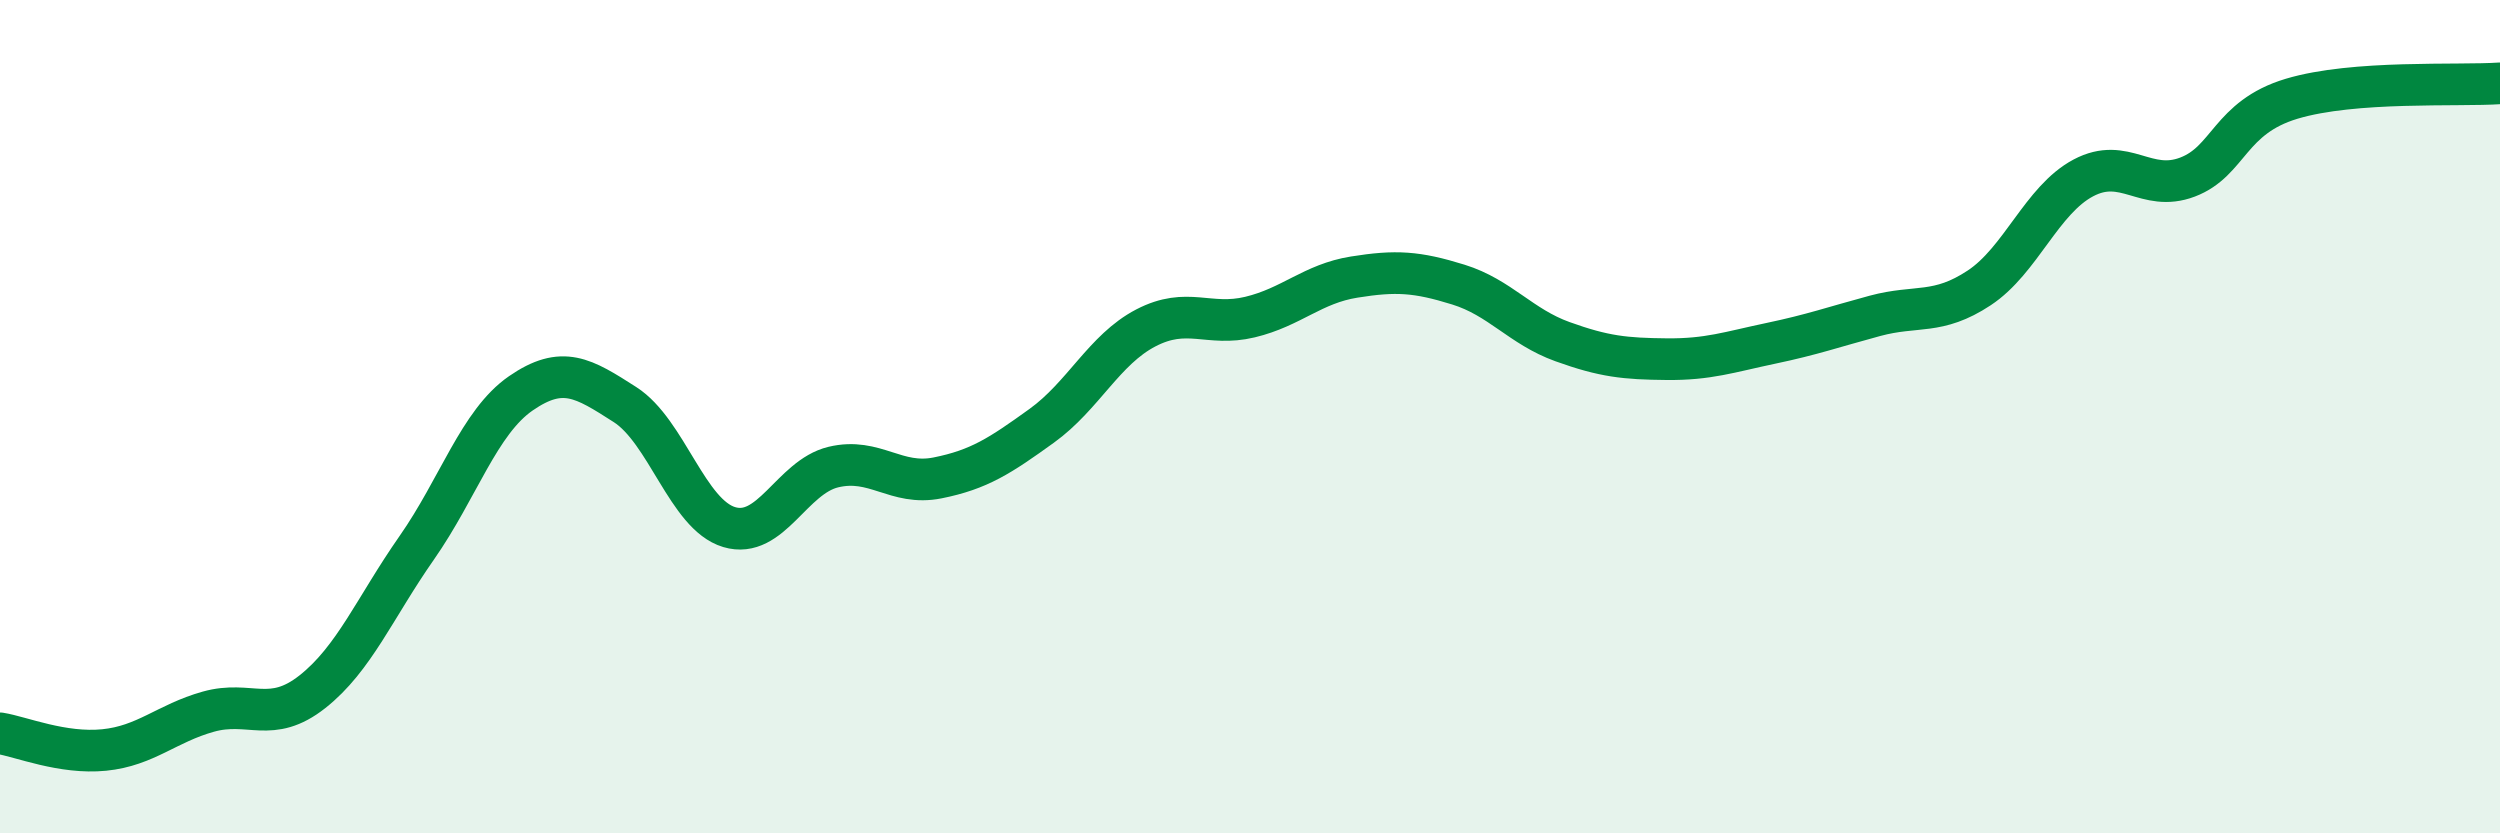 
    <svg width="60" height="20" viewBox="0 0 60 20" xmlns="http://www.w3.org/2000/svg">
      <path
        d="M 0,17.6 C 0.5,17.68 1.5,18.1 2.5,18 C 3.5,17.9 4,17.36 5,17.08 C 6,16.8 6.5,17.39 7.5,16.6 C 8.5,15.81 9,14.58 10,13.15 C 11,11.72 11.5,10.13 12.5,9.44 C 13.5,8.75 14,9.07 15,9.71 C 16,10.35 16.5,12.35 17.5,12.65 C 18.5,12.95 19,11.45 20,11.21 C 21,10.97 21.5,11.67 22.5,11.47 C 23.5,11.27 24,10.94 25,10.22 C 26,9.5 26.5,8.39 27.5,7.87 C 28.5,7.35 29,7.85 30,7.61 C 31,7.37 31.5,6.81 32.5,6.65 C 33.5,6.49 34,6.52 35,6.83 C 36,7.14 36.5,7.84 37.5,8.2 C 38.5,8.56 39,8.61 40,8.62 C 41,8.63 41.5,8.45 42.5,8.24 C 43.5,8.03 44,7.85 45,7.58 C 46,7.31 46.5,7.57 47.5,6.91 C 48.5,6.25 49,4.8 50,4.27 C 51,3.74 51.5,4.63 52.5,4.25 C 53.5,3.87 53.5,2.82 55,2.37 C 56.5,1.92 59,2.07 60,2L60 20L0 20Z"
        fill="#008740"
        opacity="0.1"
        stroke-linecap="round"
        stroke-linejoin="round"
      />
      <path
        d="M 0,17.6 C 0.5,17.68 1.5,18.1 2.5,18 C 3.5,17.9 4,17.36 5,17.08 C 6,16.8 6.5,17.39 7.5,16.6 C 8.5,15.81 9,14.58 10,13.15 C 11,11.72 11.5,10.13 12.5,9.44 C 13.5,8.75 14,9.07 15,9.71 C 16,10.35 16.5,12.35 17.5,12.65 C 18.5,12.95 19,11.45 20,11.21 C 21,10.97 21.5,11.67 22.5,11.47 C 23.5,11.27 24,10.94 25,10.22 C 26,9.5 26.5,8.39 27.5,7.87 C 28.5,7.35 29,7.85 30,7.61 C 31,7.37 31.5,6.81 32.5,6.65 C 33.5,6.49 34,6.52 35,6.83 C 36,7.14 36.5,7.84 37.5,8.2 C 38.5,8.56 39,8.61 40,8.62 C 41,8.63 41.5,8.45 42.5,8.24 C 43.5,8.03 44,7.85 45,7.58 C 46,7.31 46.5,7.57 47.5,6.91 C 48.5,6.25 49,4.8 50,4.27 C 51,3.74 51.5,4.63 52.5,4.25 C 53.5,3.87 53.5,2.82 55,2.37 C 56.5,1.92 59,2.07 60,2"
        stroke="#008740"
        stroke-width="1"
        fill="none"
        stroke-linecap="round"
        stroke-linejoin="round"
      />
    </svg>
  